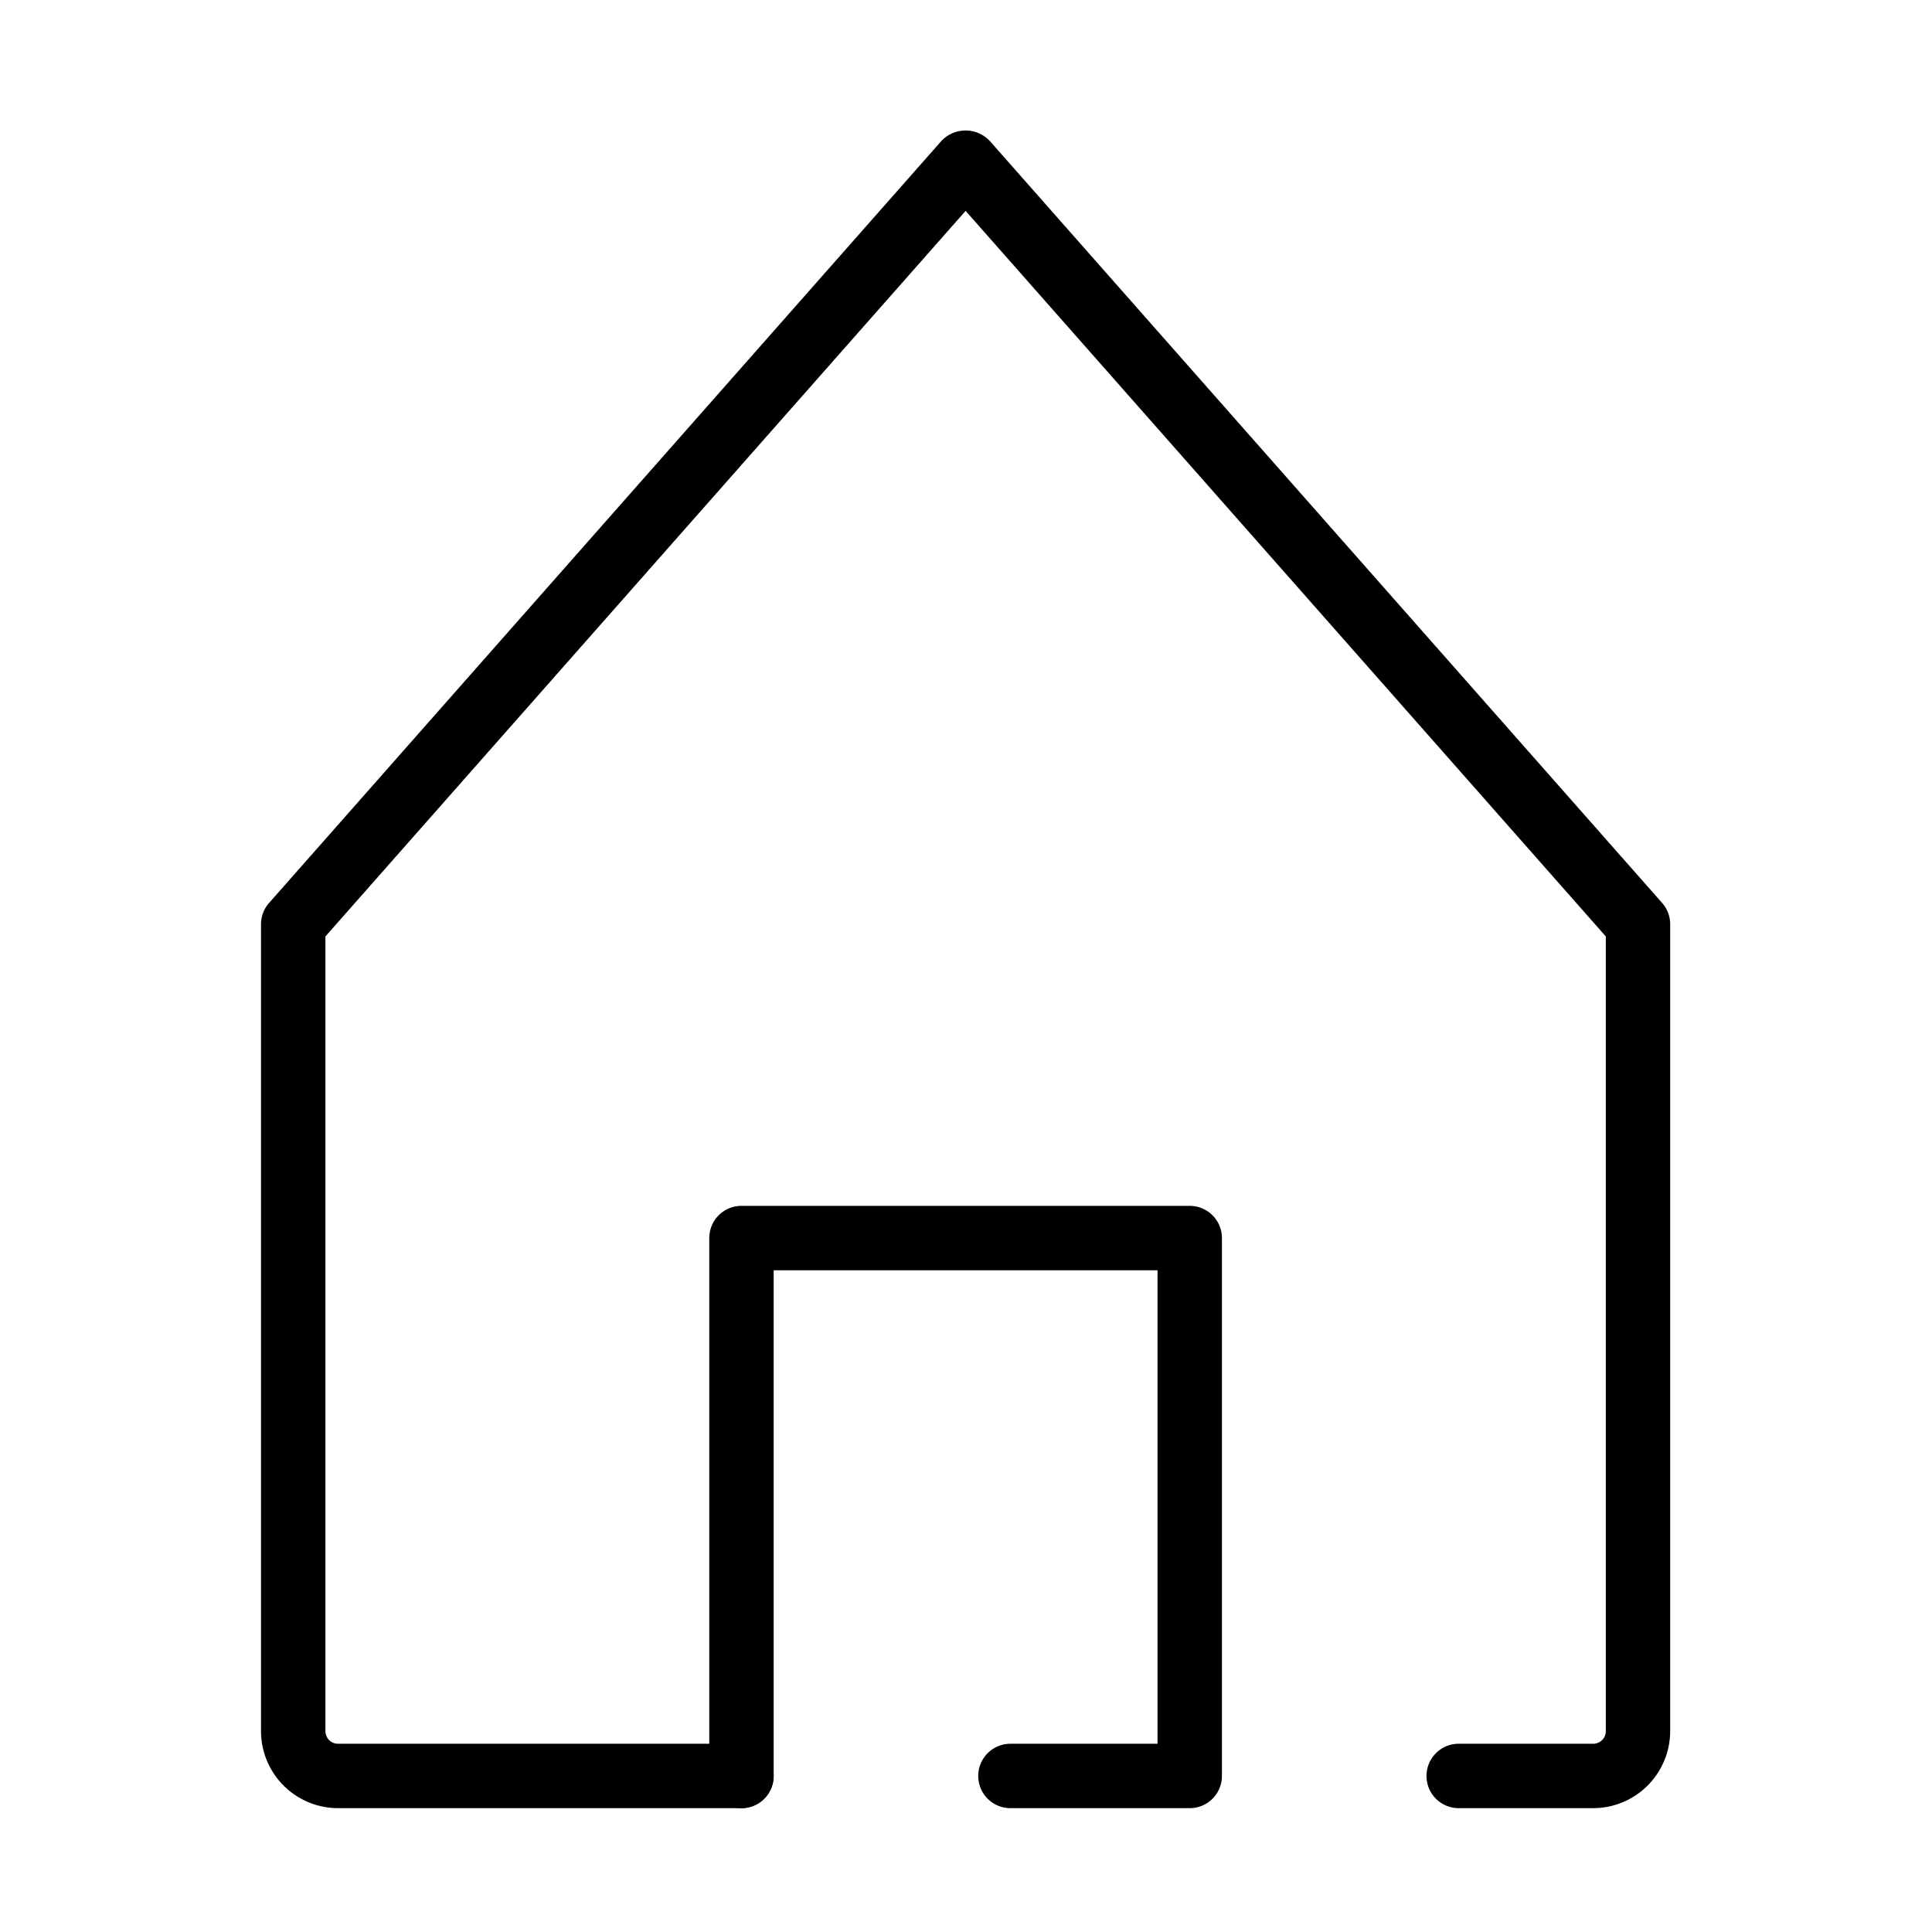 <svg id="レイヤー_1" data-name="レイヤー 1" xmlns="http://www.w3.org/2000/svg" viewBox="0 0 60 60"><title>アートボード 12</title><g id="icon_data" data-name="icon data"><path d="M49.477,56.154H45.301a1,1,0,0,1,0-2h4.177a.392.392,0,0,0,.392-.392V29.082L29.988,6.549,10.106,29.082V53.762a.392.392,0,0,0,.392.392h12.529a1,1,0,0,1,0,2H10.498a2.395,2.395,0,0,1-2.392-2.392V28.704a1,1,0,0,1,.25-.662l20.881-23.666a1.032,1.032,0,0,1,1.5,0l20.882,23.666a1,1,0,0,1,.25.662V53.762A2.395,2.395,0,0,1,49.477,56.154Z"/><path d="M36.948,56.154H31.38a1,1,0,0,1,0-2h4.568V39.449H24.027V55.154a1,1,0,0,1-2,0V38.449a1,1,0,0,1,1-1h13.921a1,1,0,0,1,1,1V55.154A1,1,0,0,1,36.948,56.154Z"/></g></svg>